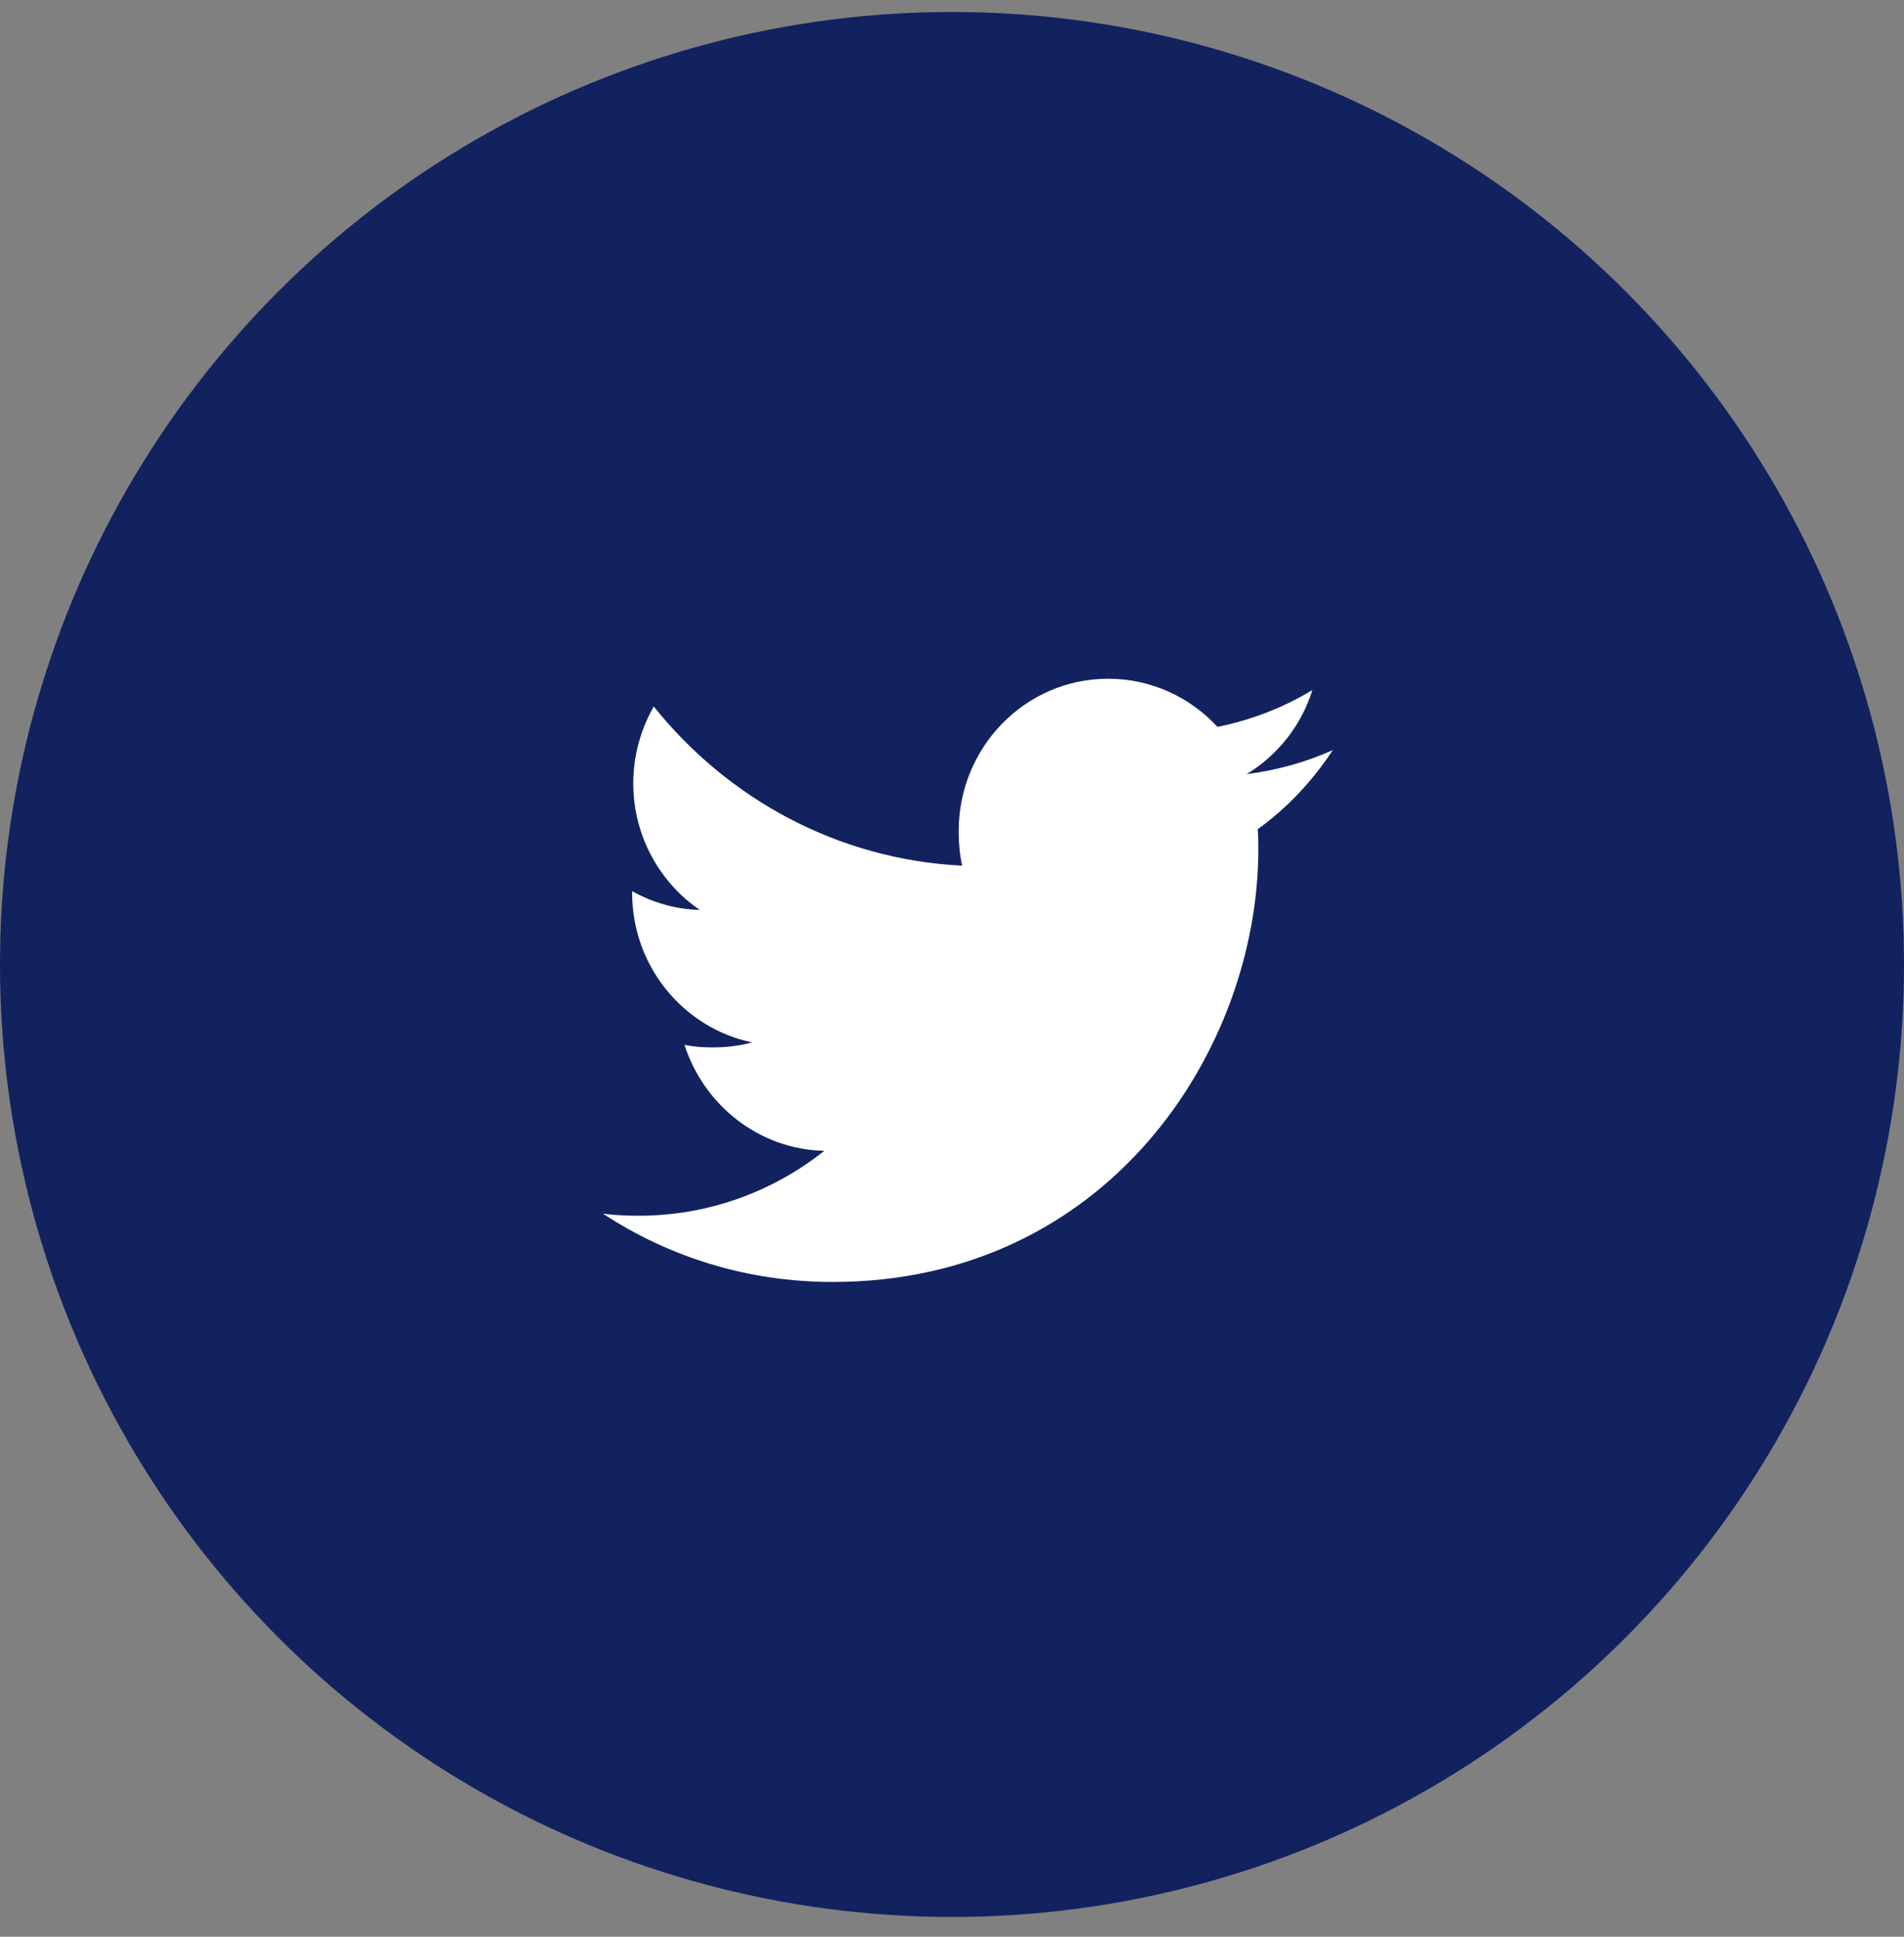 <?xml version="1.0" encoding="UTF-8"?> <svg xmlns="http://www.w3.org/2000/svg" width="60" height="61" viewBox="0 0 60 61" fill="none"><rect x="0" y="0" width="60" height="61" fill="#808080" stroke="none"/><circle cx="30" cy="30.377" r="30" fill="#12225F"></circle><path d="M42 23.626C41.145 24.008 40.233 24.261 39.283 24.383C40.261 23.79 41.007 22.858 41.357 21.734C40.446 22.286 39.44 22.676 38.367 22.894C37.502 21.957 36.269 21.377 34.923 21.377C32.313 21.377 30.211 23.531 30.211 26.172C30.211 26.552 30.243 26.918 30.32 27.265C26.4 27.071 22.932 25.161 20.601 22.251C20.195 22.969 19.956 23.79 19.956 24.674C19.956 26.334 20.797 27.806 22.05 28.658C21.293 28.644 20.55 28.42 19.92 28.068V28.12C19.92 30.45 21.554 32.385 23.698 32.831C23.314 32.938 22.896 32.989 22.462 32.989C22.16 32.989 21.855 32.971 21.569 32.907C22.18 34.806 23.913 36.201 25.975 36.247C24.37 37.523 22.334 38.291 20.128 38.291C19.742 38.291 19.371 38.274 19 38.226C21.089 39.595 23.564 40.377 26.233 40.377C34.91 40.377 39.654 33.069 39.654 26.735C39.654 26.523 39.647 26.318 39.637 26.115C40.573 25.44 41.359 24.597 42 23.626Z" fill="white"></path></svg> 